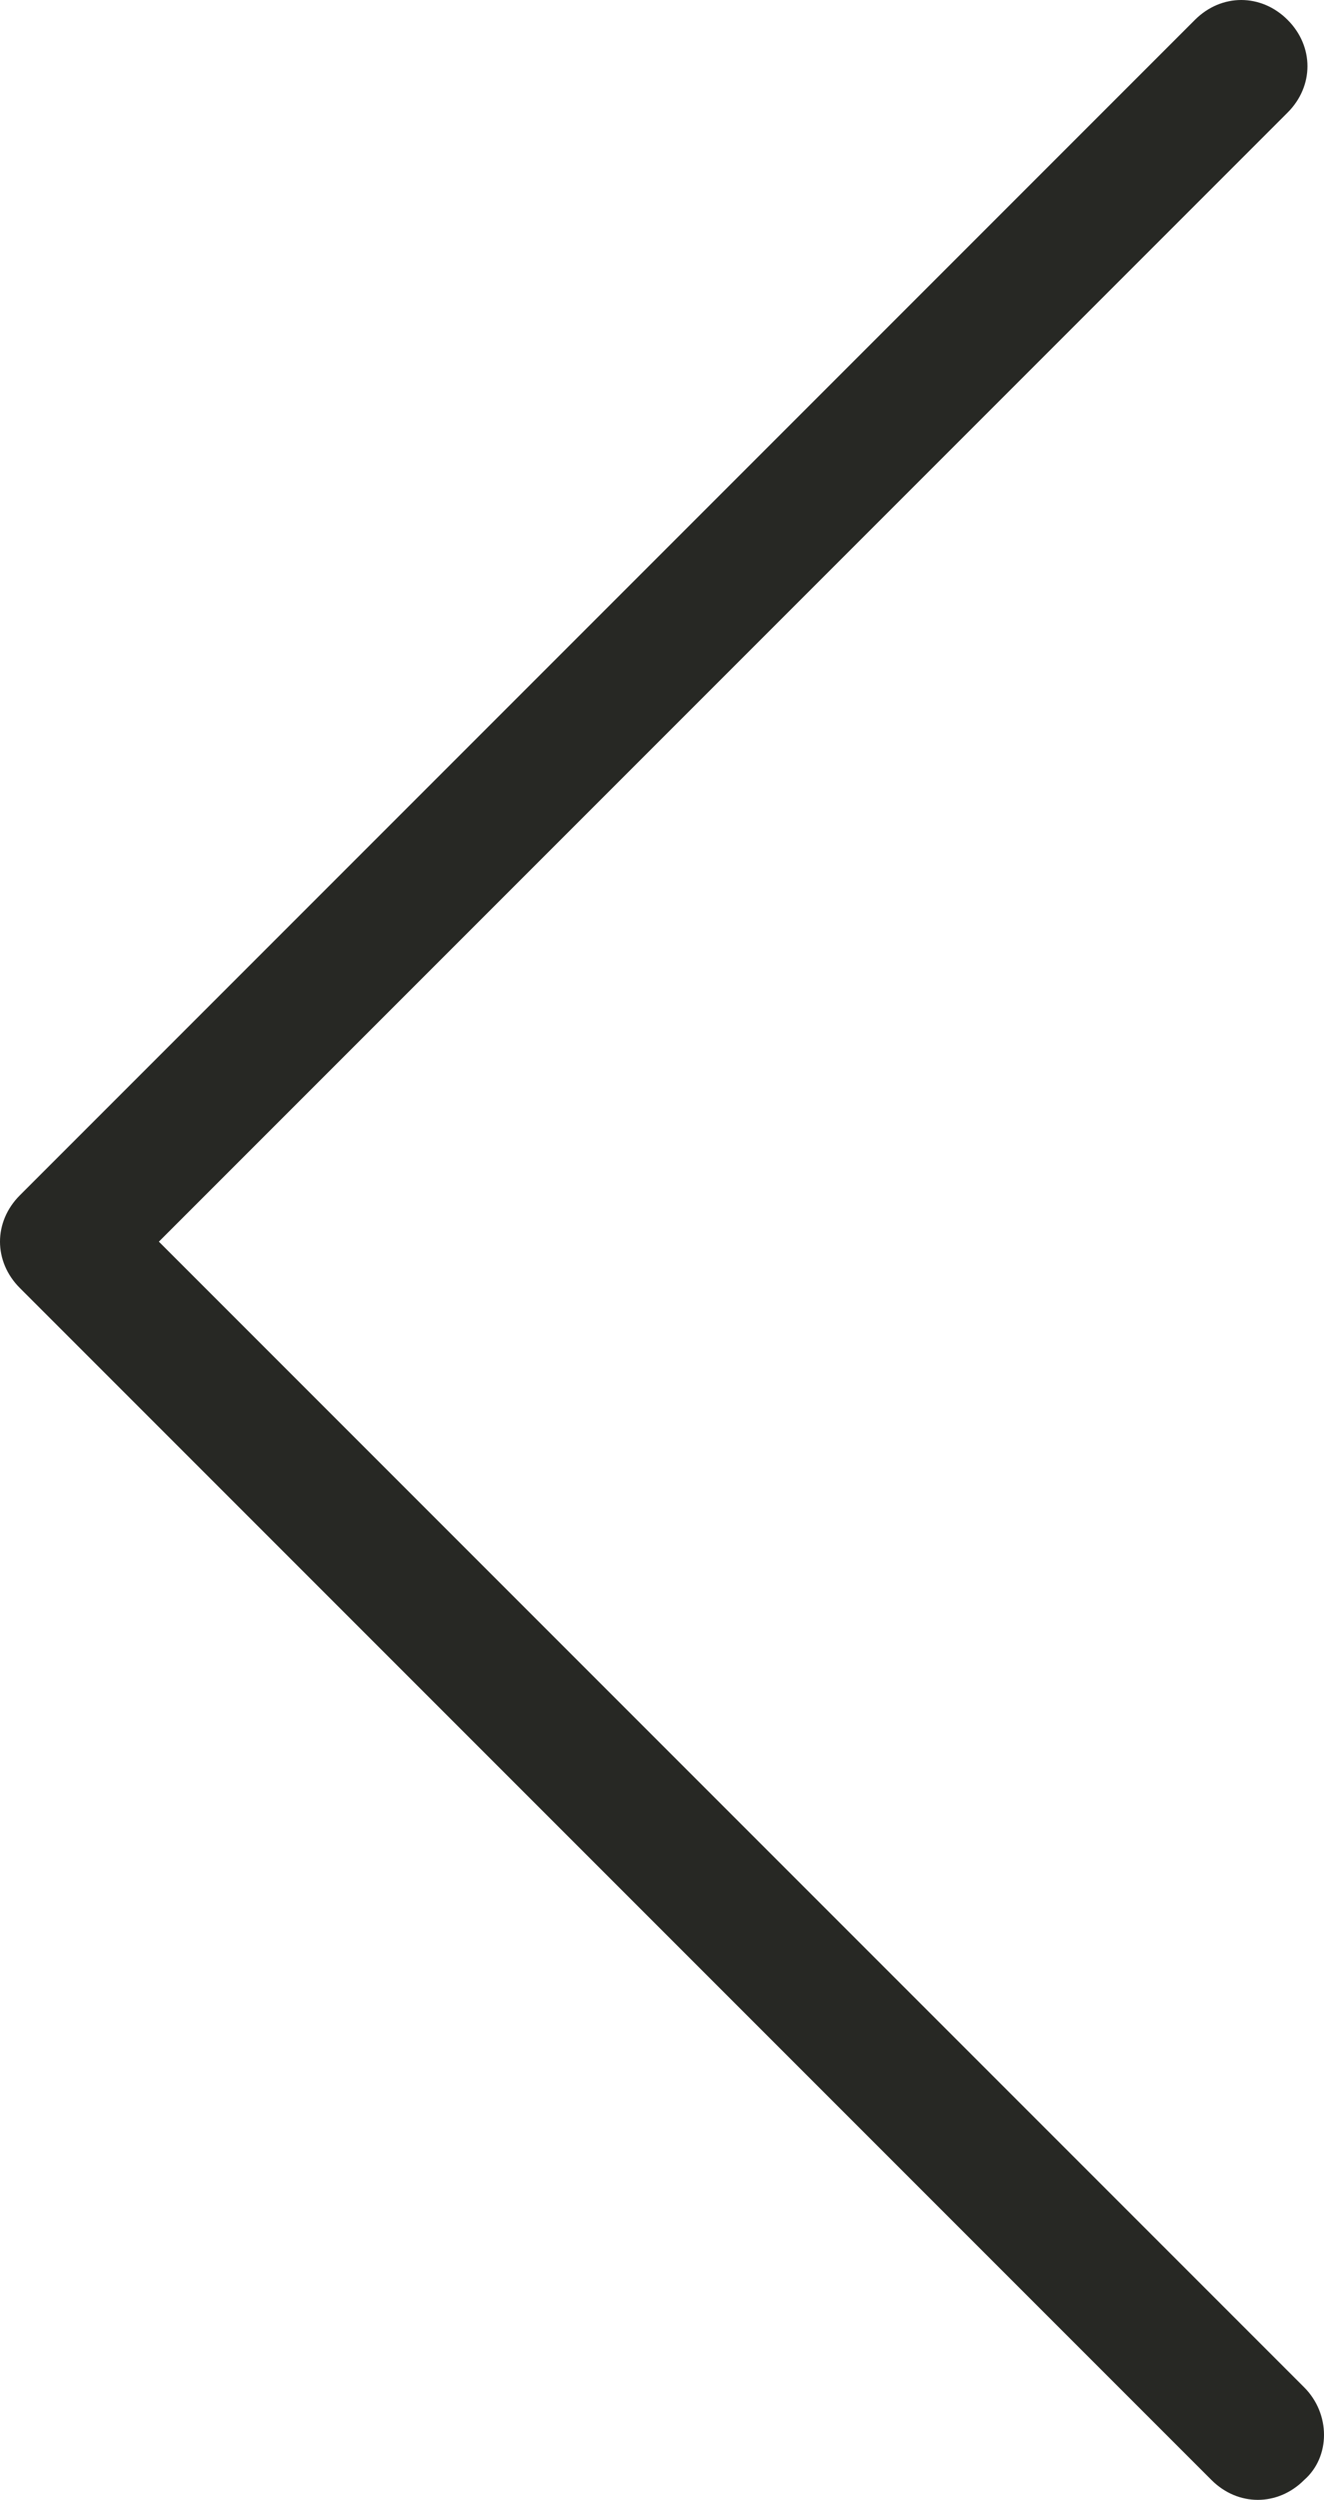 <?xml version="1.0" encoding="utf-8"?>
<!-- Generator: Adobe Illustrator 27.4.0, SVG Export Plug-In . SVG Version: 6.00 Build 0)  -->
<svg version="1.1" id="Layer_1" xmlns="http://www.w3.org/2000/svg" xmlns:xlink="http://www.w3.org/1999/xlink" x="0px" y="0px"
	 viewBox="0 0 40 75.5" style="enable-background:new 0 0 40 75.5;" xml:space="preserve">
<style type="text/css">
	.st0{fill:#272824;}
</style>
<path class="st0" d="M38,75.5c-0.5,0-1-0.2-1.4-0.6l-36-36c-0.8-0.8-0.8-2,0-2.8L36.1,0.6c0.8-0.8,2-0.8,2.8,0s0.8,2,0,2.8L4.8,37.5
	l34.6,34.6c0.8,0.8,0.8,2.1,0,2.8C39,75.3,38.5,75.5,38,75.5L38,75.5z"/>
</svg>
